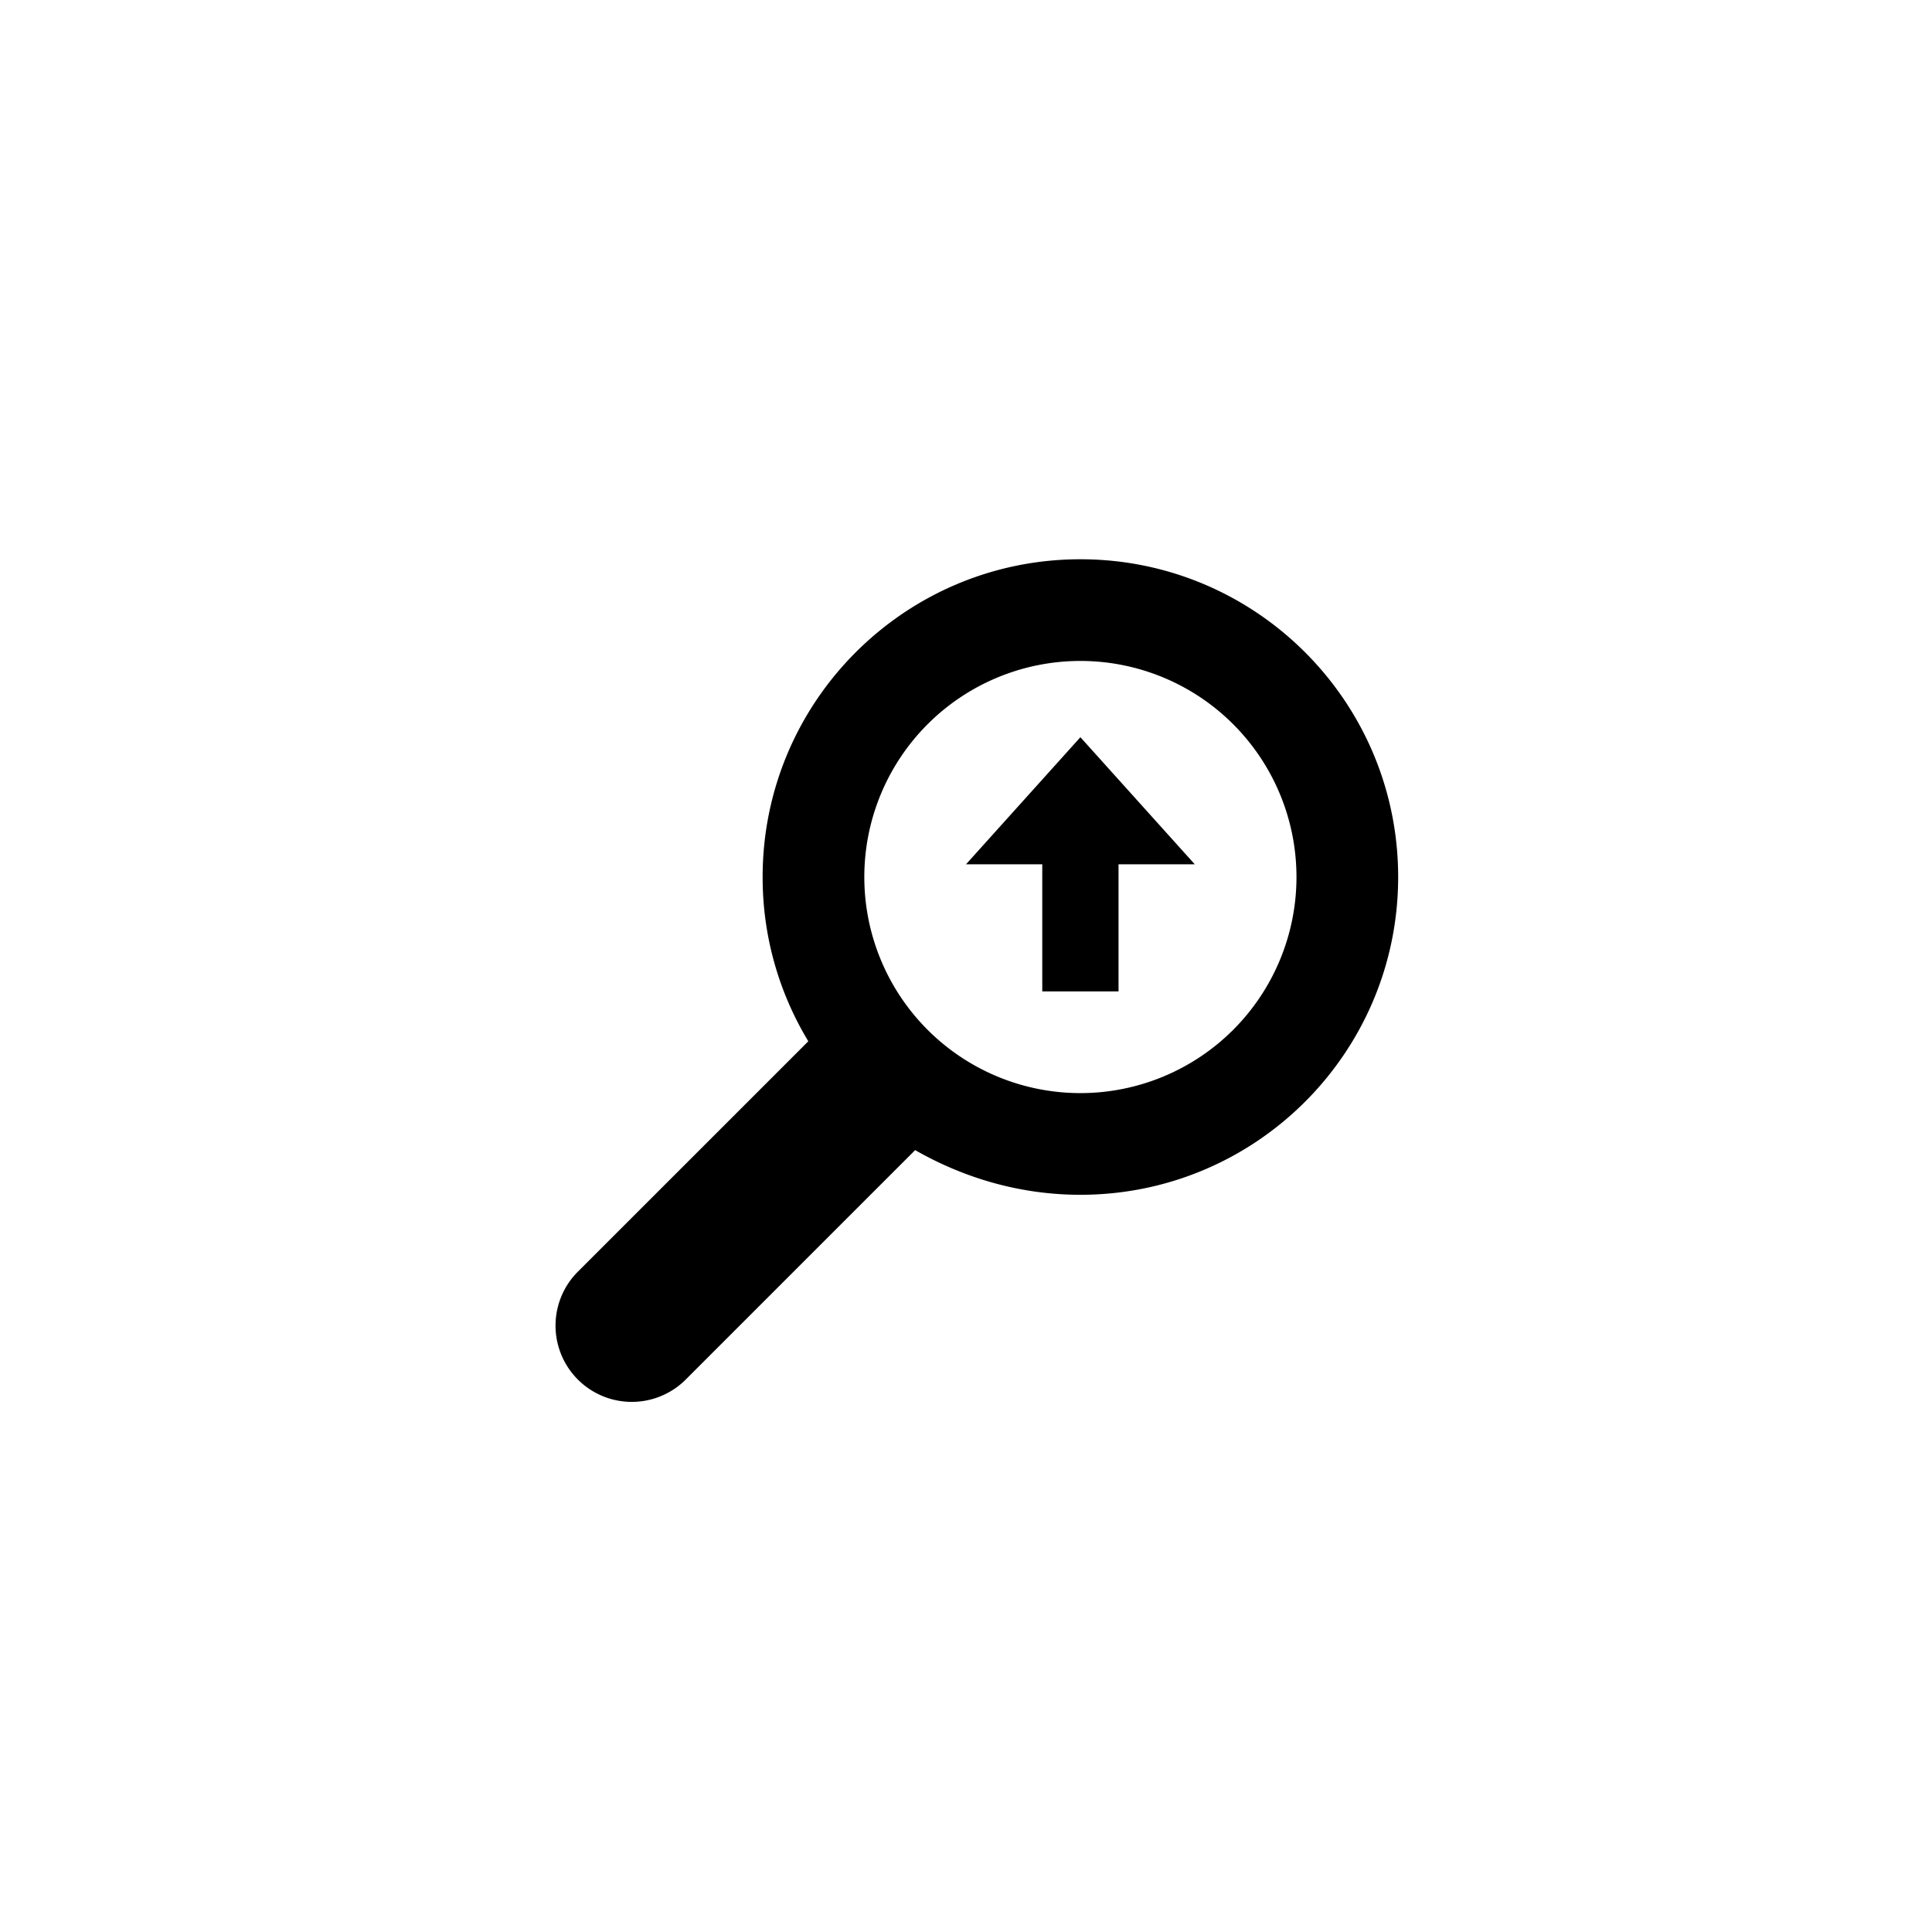 <svg xmlns="http://www.w3.org/2000/svg" baseProfile="full" viewBox="0 0 76.00 76.00"><path d="M42.5 22C49.404 22 55 27.596 55 34.5S49.404 47 42.5 47c-2.364 0-4.575-.657-6.5-1.757l-9.025 9.025a3 3 0 0 1-4.243-4.243l9.065-9.064A12.442 12.442 0 0 1 30 34.5C30 27.596 35.596 22 42.5 22zm0 4a8.5 8.5 0 1 0 0 17 8.5 8.5 0 0 0 0-17zm0 3l4.5 5h-3v5h-3v-5h-3l4.5-5z"/></svg>